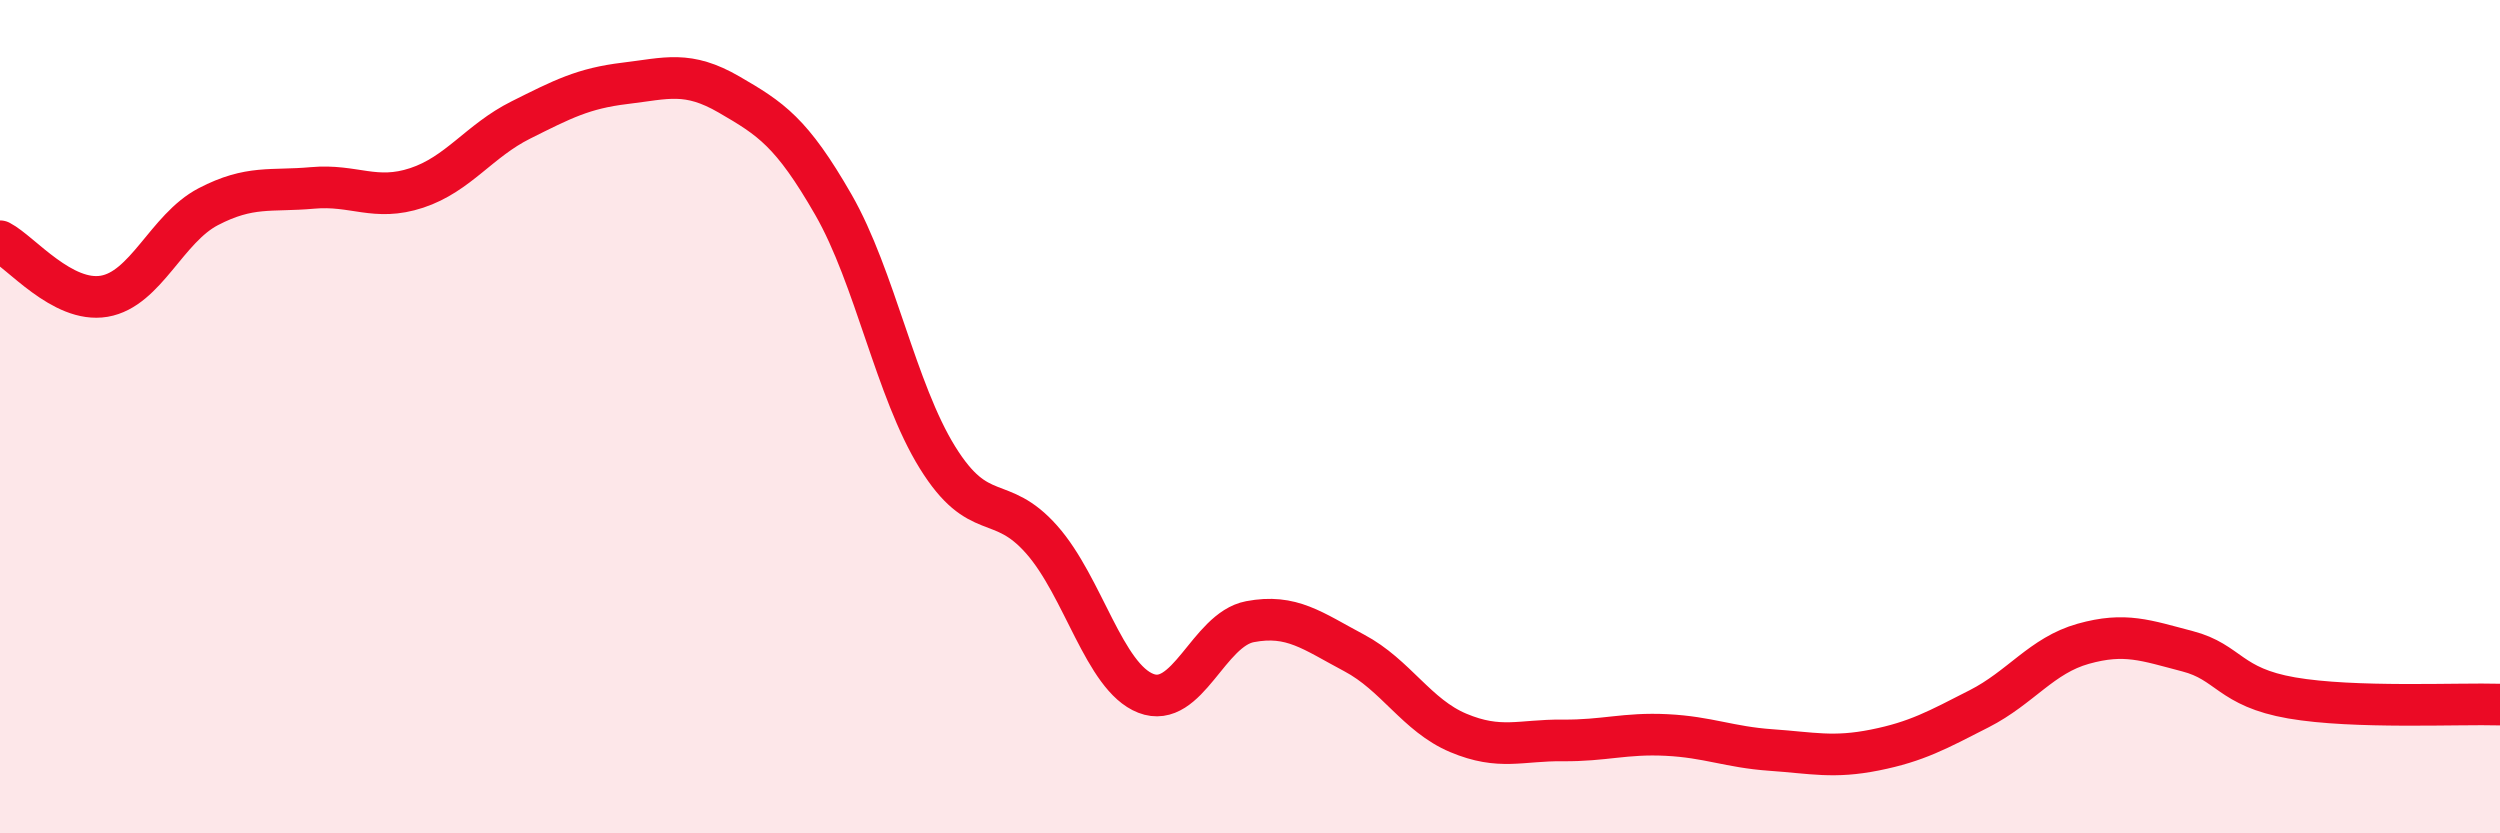 
    <svg width="60" height="20" viewBox="0 0 60 20" xmlns="http://www.w3.org/2000/svg">
      <path
        d="M 0,5.79 C 0.5,6.05 1.5,7.28 2.5,7.11 C 3.5,6.94 4,5.48 5,4.96 C 6,4.44 6.5,4.6 7.5,4.51 C 8.5,4.42 9,4.84 10,4.51 C 11,4.18 11.5,3.38 12.5,2.88 C 13.5,2.38 14,2.12 15,2 C 16,1.88 16.5,1.69 17.5,2.27 C 18.5,2.85 19,3.17 20,4.91 C 21,6.65 21.5,9.37 22.5,10.98 C 23.5,12.59 24,11.82 25,12.95 C 26,14.08 26.5,16.25 27.5,16.64 C 28.5,17.03 29,15.11 30,14.92 C 31,14.73 31.5,15.14 32.5,15.67 C 33.5,16.2 34,17.17 35,17.59 C 36,18.01 36.5,17.76 37.5,17.77 C 38.5,17.78 39,17.59 40,17.64 C 41,17.69 41.5,17.93 42.5,18 C 43.5,18.07 44,18.2 45,18 C 46,17.8 46.5,17.52 47.5,17.01 C 48.5,16.5 49,15.73 50,15.45 C 51,15.17 51.5,15.37 52.5,15.63 C 53.5,15.89 53.5,16.49 55,16.75 C 56.5,17.01 59,16.88 60,16.91L60 20L0 20Z"
        fill="#EB0A25"
        opacity="0.1"
        stroke-linecap="round"
        stroke-linejoin="round"
      />
      <path
        d="M 0,5.79 C 0.5,6.05 1.5,7.28 2.5,7.11 C 3.5,6.94 4,5.48 5,4.96 C 6,4.44 6.5,4.6 7.5,4.51 C 8.5,4.42 9,4.84 10,4.51 C 11,4.18 11.5,3.38 12.5,2.88 C 13.5,2.38 14,2.12 15,2 C 16,1.88 16.5,1.69 17.5,2.27 C 18.5,2.85 19,3.17 20,4.91 C 21,6.65 21.5,9.37 22.5,10.98 C 23.5,12.59 24,11.82 25,12.95 C 26,14.08 26.5,16.25 27.5,16.64 C 28.5,17.03 29,15.11 30,14.92 C 31,14.73 31.5,15.14 32.5,15.67 C 33.5,16.2 34,17.17 35,17.59 C 36,18.01 36.5,17.76 37.5,17.77 C 38.5,17.78 39,17.59 40,17.64 C 41,17.69 41.5,17.93 42.5,18 C 43.5,18.07 44,18.2 45,18 C 46,17.8 46.5,17.52 47.5,17.01 C 48.5,16.5 49,15.73 50,15.45 C 51,15.17 51.5,15.37 52.5,15.63 C 53.5,15.89 53.5,16.49 55,16.75 C 56.5,17.01 59,16.88 60,16.91"
        stroke="#EB0A25"
        stroke-width="1"
        fill="none"
        stroke-linecap="round"
        stroke-linejoin="round"
      />
    </svg>
  